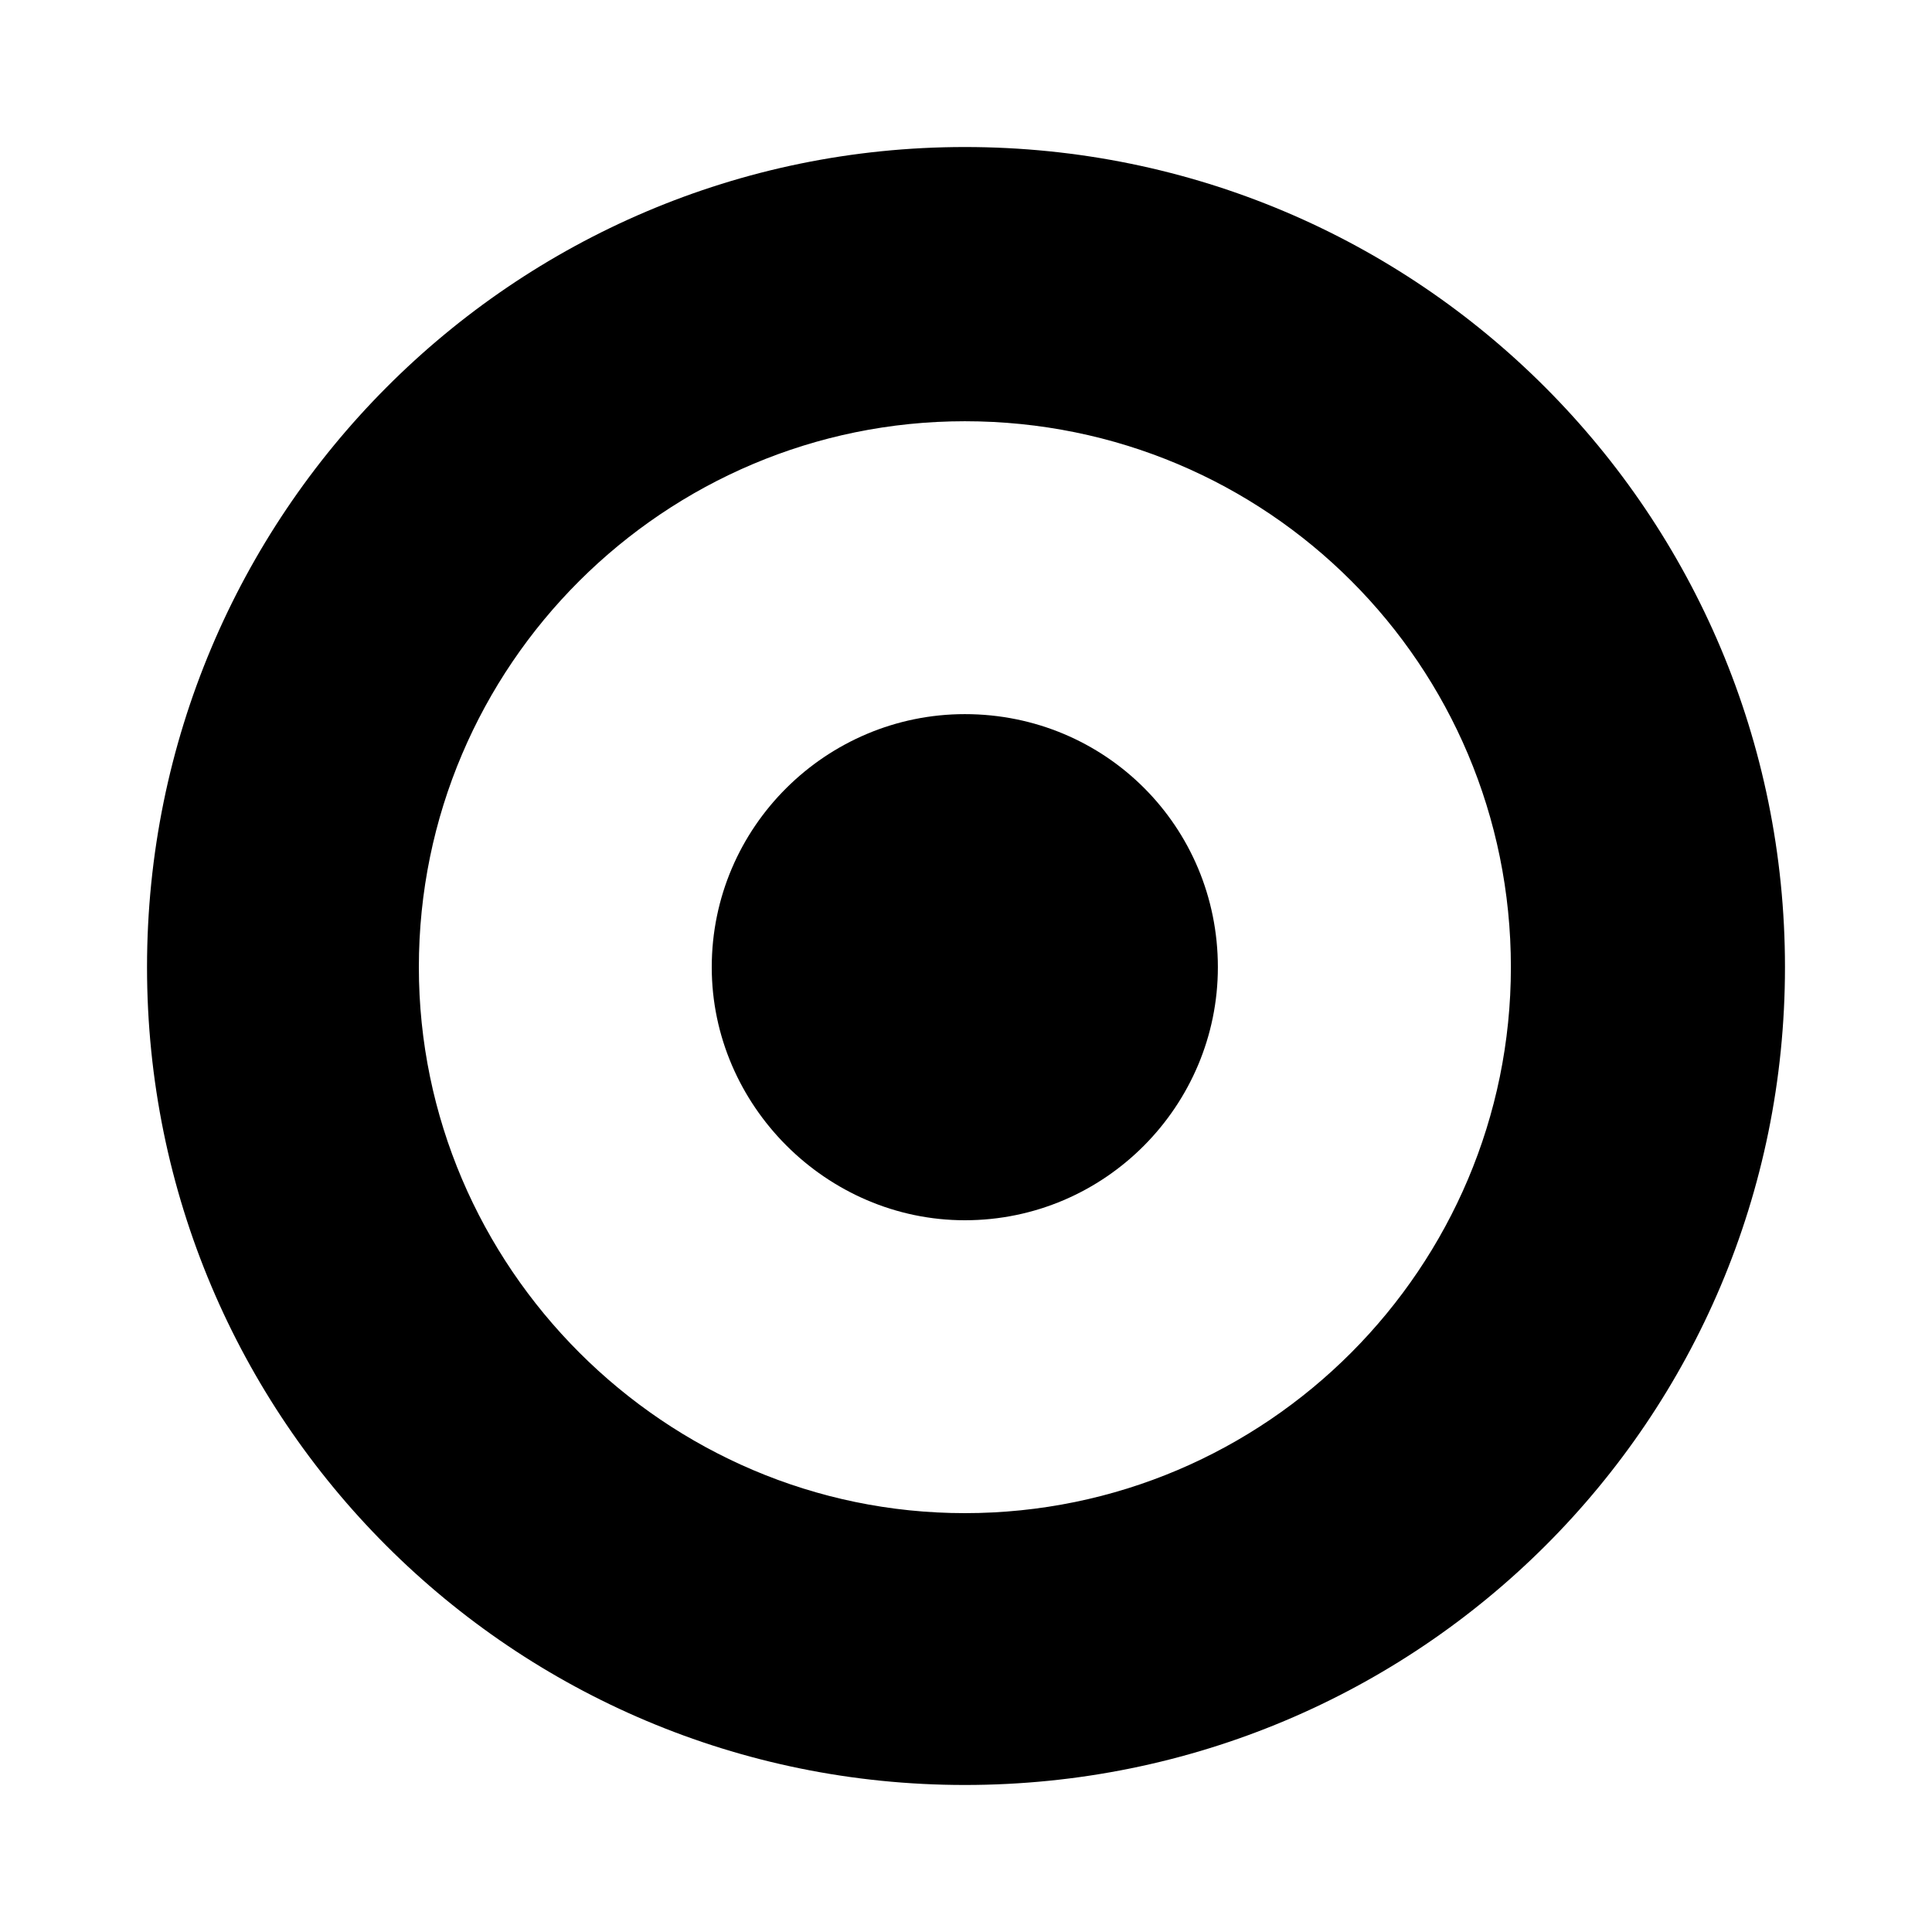 <?xml version="1.0" encoding="UTF-8" standalone="no"?>
<svg height="30px" version="1.1" viewBox="0 0 30 30" width="30px" xmlns="http://www.w3.org/2000/svg"
>
    <g fill-rule="evenodd" id="Page-1" stroke="none" stroke-width="1">
        <g id="acc_target_list">
            <g id="Page-1" transform="translate(2, 2)">
                <path d="M12.982,0.283 C5.96,0.283 0.283,5.995 0.283,13.018 C0.283,20.042 5.96,25.717 12.982,25.717 C20.042,25.717 25.717,20.042 25.717,13.018 C25.717,5.995 20.042,0.283 12.982,0.283 L12.982,0.283 Z M12.982,21.496 C8.325,21.496 4.504,17.676 4.504,13.019 C4.504,8.325 8.325,4.541 12.982,4.541 C17.676,4.541 21.461,8.325 21.461,13.019 C21.461,17.676 17.676,21.496 12.982,21.496 L12.982,21.496 Z"
                      id="Fill-1"></path>
                <path d="M12.982,9.089 C10.835,9.089 9.052,10.836 9.052,13.019 C9.052,15.165 10.835,16.948 12.982,16.948 C15.165,16.948 16.911,15.165 16.911,13.019 C16.911,10.835 15.165,9.089 12.982,9.089 L12.982,9.089 Z"
                      id="Fill-2"></path>
            </g>
        </g>
    </g>
</svg>
